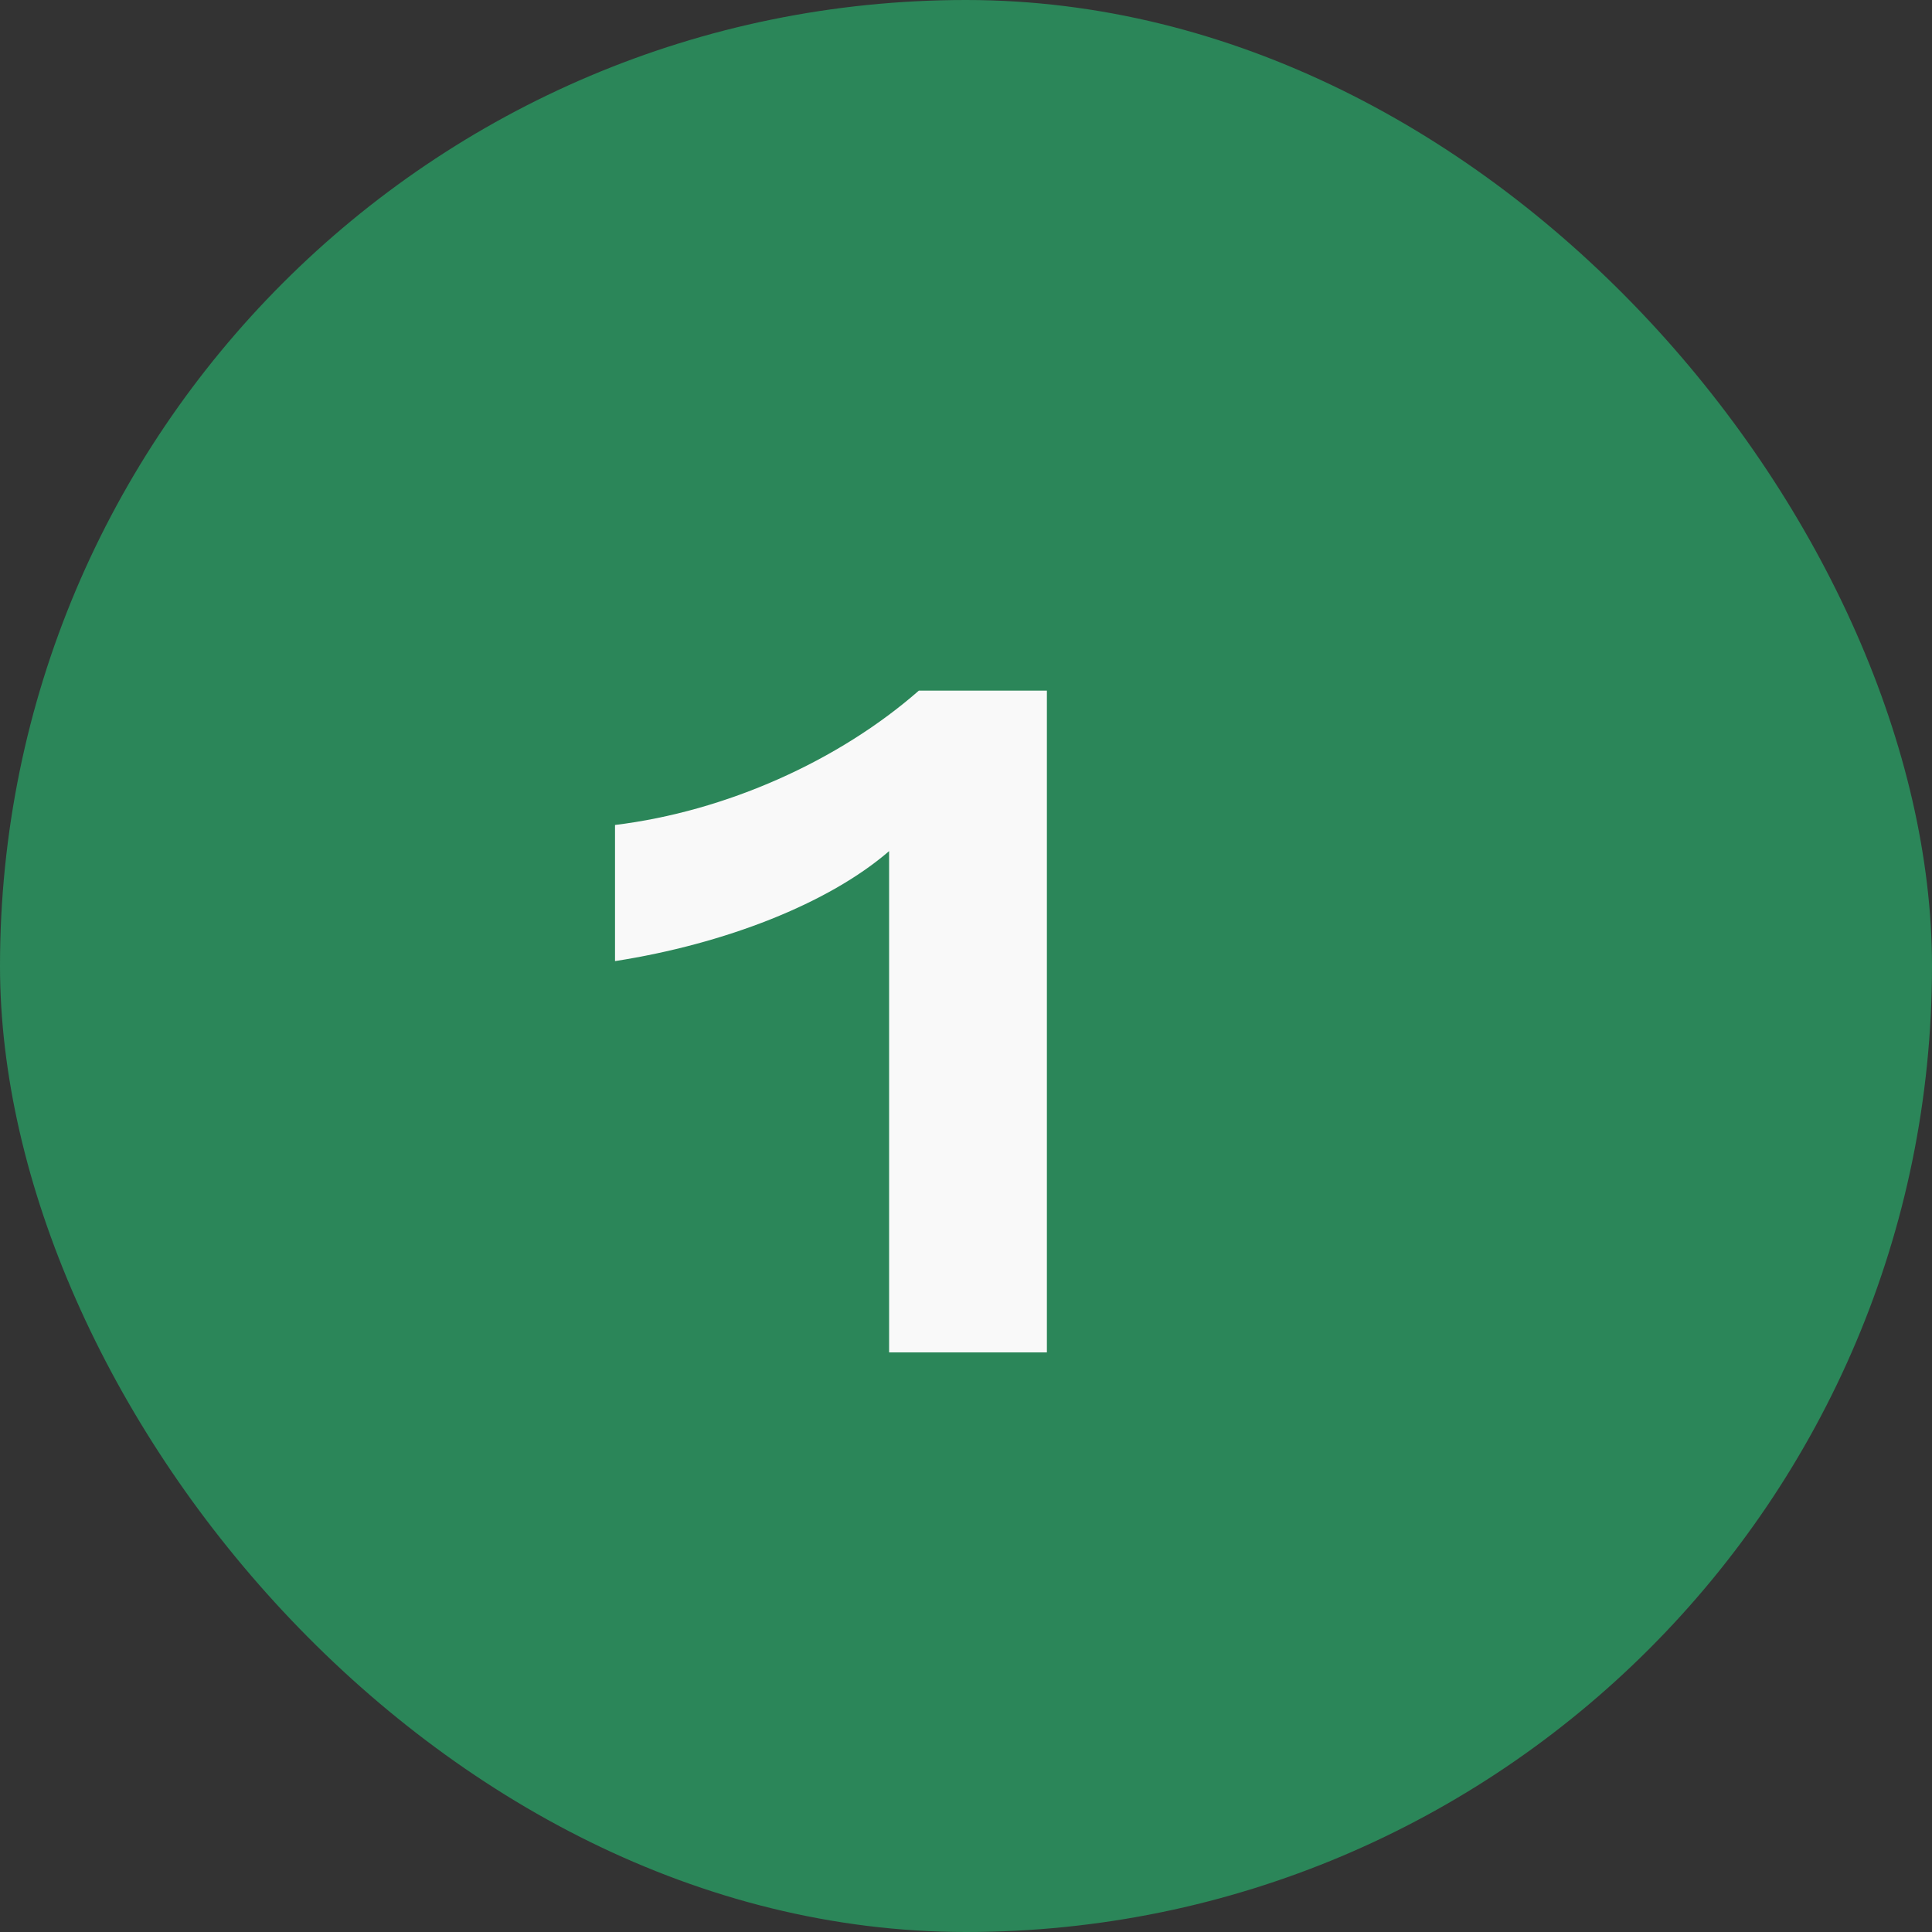 <svg xmlns="http://www.w3.org/2000/svg" width="60" height="60" viewBox="0 0 60 60" fill="none"><rect x="0" y="0" width="60" height="60" fill="#333333" stroke="none"/><rect width="60" height="60" rx="30" fill="#2B8659"></rect><path d="M27.612 26.432C25.736 28.056 22.516 29.316 19.1 29.848V25.62C22.544 25.2 26.044 23.632 28.536 21.448H32.512V42H27.612V26.432Z" fill="#F9F9F9"></path></svg>